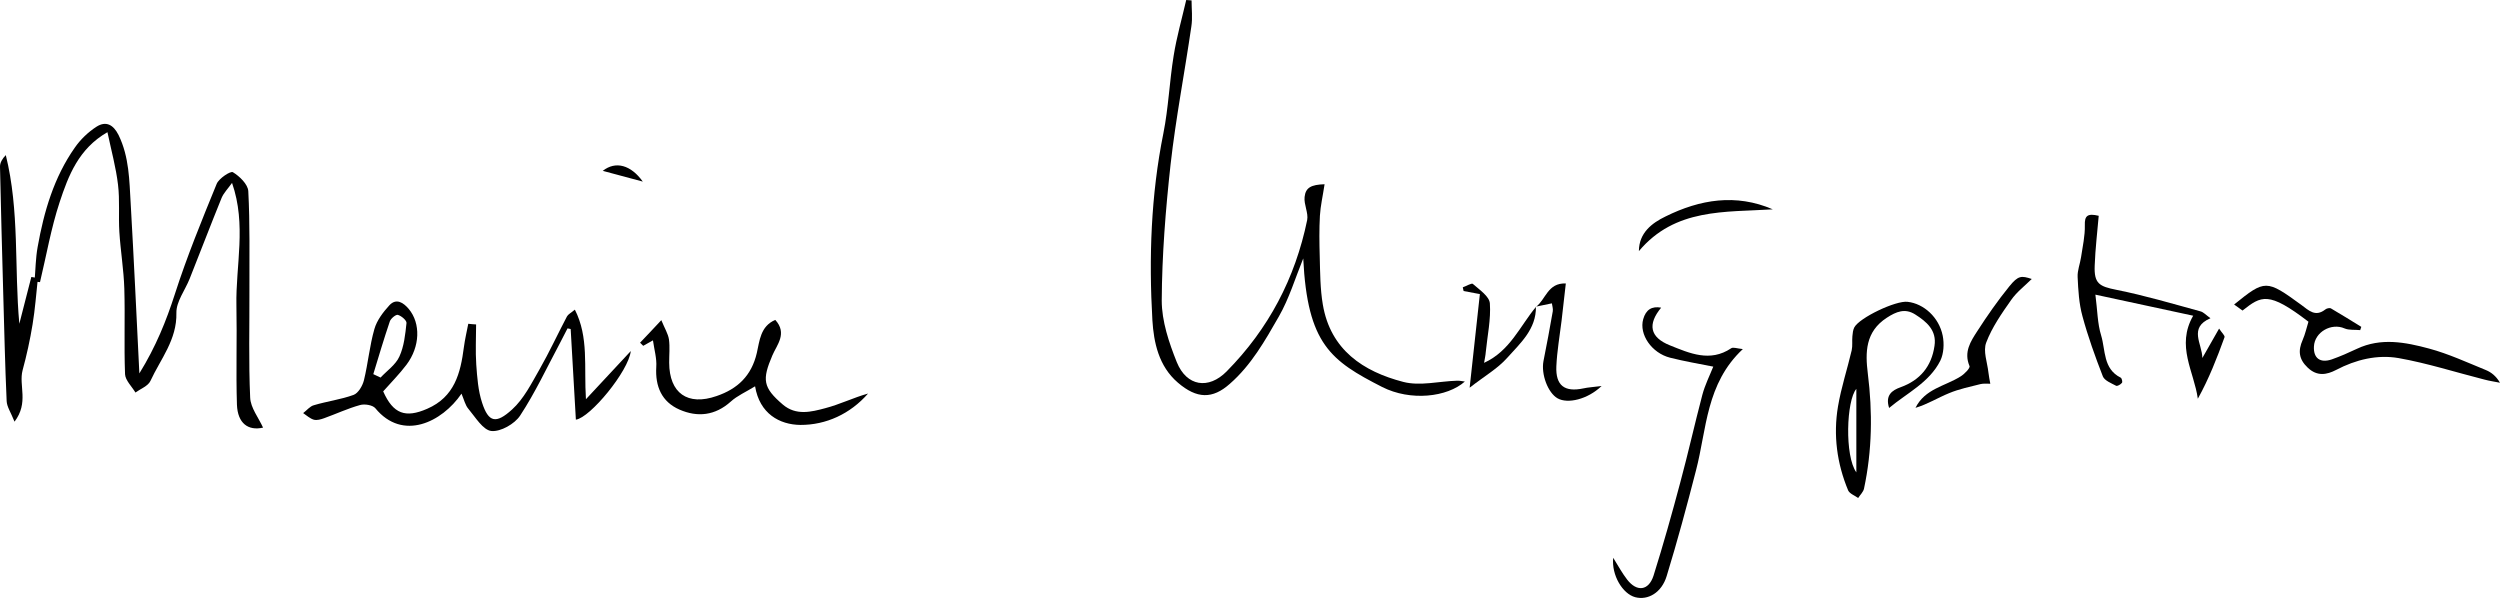 <svg xmlns="http://www.w3.org/2000/svg" xmlns:xlink="http://www.w3.org/1999/xlink" id="Layer_1" x="0px" y="0px" width="388.907px" height="93.021px" viewBox="0 0 388.907 93.021" xml:space="preserve">
<g>
	<path fill-rule="evenodd" clip-rule="evenodd" d="M21.68,58.086c2.578-4.172,4.18-8.164,5.523-12.336   c1.871-5.82,4.195-11.504,6.504-17.145c0.348-0.855,2.145-2.027,2.516-1.82c1.043,0.625,2.344,1.887,2.402,2.949   c0.273,5.113,0.156,10.254,0.176,15.359c0.02,5.609-0.137,11.195,0.117,16.77c0.066,1.582,1.309,3.121,2.004,4.66   c-2.309,0.523-3.949-0.656-4.063-3.566c-0.168-5.141,0.027-10.293-0.082-15.449c-0.125-6.227,1.594-12.52-0.68-19.055   c-0.629,0.887-1.293,1.547-1.625,2.336c-1.699,4.18-3.309,8.398-4.969,12.57c-0.703,1.781-2.102,3.563-2.063,5.313   c0.098,4.188-2.461,7.164-4.047,10.602c-0.367,0.781-1.527,1.211-2.324,1.789c-0.566-0.945-1.566-1.891-1.617-2.852   c-0.172-4.422,0.02-8.867-0.113-13.301c-0.09-2.953-0.59-5.887-0.773-8.84c-0.152-2.449,0.086-4.922-0.207-7.332   c-0.313-2.656-1.023-5.223-1.645-8.176c-4.496,2.578-6.078,6.781-7.441,10.898c-1.332,4.047-2.055,8.273-3.051,12.43   c-0.281-0.016-0.566-0.055-0.852-0.094c0.156-1.793,0.168-3.625,0.488-5.391c0.977-5.492,2.531-10.816,5.773-15.43   c0.887-1.285,2.098-2.441,3.402-3.277c1.441-0.902,2.586-0.336,3.414,1.316c1.66,3.406,1.668,7.039,1.883,10.633   C20.821,40.242,21.223,48.836,21.68,58.086z"></path>
	<path fill-rule="evenodd" clip-rule="evenodd" d="M206.055,28.66c-0.273,1.824-0.637,3.359-0.727,4.906   c-0.117,2.125-0.086,4.234-0.027,6.332c0.066,2.512,0.066,5.039,0.48,7.473c1.188,7.059,6.289,10.426,12.527,12.043   c2.605,0.672,5.566-0.109,8.371-0.191c0.359-0.02,0.691,0.074,1.199,0.129c-2.754,2.445-8.449,3.086-12.863,0.852   c-7.957-4.066-11.629-6.648-12.281-20c-1.25,3.078-2.188,6.23-3.789,9.027c-2.148,3.746-4.285,7.559-7.633,10.48   c-2.688,2.391-5.121,2.352-8.074-0.18c-3.004-2.57-3.754-6.277-3.969-9.699c-0.559-9.711-0.234-19.453,1.707-29.082   c0.793-3.965,0.949-8.086,1.602-12.09c0.465-2.91,1.289-5.781,1.953-8.66c0.285,0.016,0.559,0.047,0.832,0.066   c0,1.34,0.176,2.73-0.035,4.063c-1.039,7.16-2.418,14.27-3.227,21.426c-0.777,7.051-1.34,14.141-1.379,21.207   c0,3.199,1.129,6.547,2.344,9.582c1.535,3.777,4.945,4.281,7.754,1.434c6.516-6.598,10.664-14.48,12.527-23.543   c0.215-1.109-0.527-2.41-0.402-3.582C203.102,29.168,203.973,28.727,206.055,28.66z"></path>
	<path fill-rule="evenodd" clip-rule="evenodd" d="M71.793,61.238c-3.043,4.453-9.156,7.441-13.402,2.27   c-0.41-0.496-1.668-0.711-2.391-0.496c-1.898,0.527-3.703,1.371-5.57,2.043c-0.508,0.184-1.129,0.367-1.609,0.234   c-0.598-0.172-1.105-0.652-1.66-1.027c0.566-0.426,1.055-1.07,1.68-1.23c2.039-0.609,4.184-0.879,6.164-1.602   c0.73-0.27,1.395-1.414,1.609-2.273c0.645-2.633,0.879-5.367,1.629-7.977c0.387-1.348,1.352-2.617,2.324-3.68   c1.086-1.184,2.207-0.402,3.023,0.563c1.875,2.25,1.762,5.859-0.355,8.672c-1.105,1.469-2.414,2.773-3.625,4.148   c1.559,3.52,3.469,4.184,6.84,2.711c4.266-1.848,5.191-5.543,5.711-9.57c0.164-1.234,0.449-2.438,0.684-3.656   c0.41,0.051,0.809,0.078,1.219,0.102c0,2.086-0.117,4.152,0.023,6.227c0.145,2.008,0.289,4.086,0.914,5.969   c0.996,3.039,2.141,3.328,4.66,1.035c1.816-1.645,3.008-4.039,4.266-6.238c1.535-2.688,2.836-5.508,4.27-8.234   c0.176-0.332,0.586-0.523,1.23-1.059c2.191,4.309,1.395,8.863,1.723,13.934c2.543-2.719,4.551-4.898,6.977-7.492   c-0.336,3.125-6.332,10.379-8.543,10.672c-0.273-4.719-0.539-9.41-0.809-14.102c-0.16-0.043-0.332-0.063-0.488-0.098   c-0.402,0.77-0.789,1.551-1.199,2.324c-2.016,3.77-3.828,7.672-6.176,11.242c-0.848,1.297-3.039,2.539-4.465,2.398   c-1.309-0.133-2.488-2.141-3.582-3.445C72.383,63.047,72.211,62.234,71.793,61.238z M58.071,58.203   c0.379,0.164,0.742,0.34,1.129,0.531c1.012-1.078,2.363-2,2.934-3.281c0.723-1.578,0.914-3.43,1.102-5.203   c0.047-0.391-0.789-1.117-1.34-1.266c-0.301-0.094-1.102,0.555-1.258,1.023C59.719,52.719,58.907,55.457,58.071,58.203z"></path>
	<path fill-rule="evenodd" clip-rule="evenodd" d="M293.875,63.465c-0.633-2.004,0.461-2.746,1.789-3.227   c3.047-1.098,4.82-3.258,5.273-6.441c0.367-2.414-1.234-3.758-3.008-4.883c-1.574-0.996-2.93-0.449-4.414,0.516   c-3.352,2.176-3.359,5.391-2.953,8.672c0.754,6.016,0.676,11.965-0.586,17.887c-0.105,0.535-0.602,0.992-0.914,1.48   c-0.531-0.383-1.32-0.664-1.555-1.172c-1.75-4.199-2.336-8.594-1.582-13.078c0.496-2.938,1.445-5.797,2.129-8.723   c0.156-0.699,0.039-1.477,0.109-2.199c0.039-0.469,0.094-0.953,0.289-1.352c0.773-1.504,6.484-4.227,8.305-3.992   c2.508,0.281,4.883,2.41,5.457,5.273c0.246,1.242,0.168,2.789-0.379,3.895C300.118,59.52,296.657,61.133,293.875,63.465z    M288.778,60.496c-1.551,1.793-1.836,10.445,0,12.988C288.778,68.813,288.778,64.703,288.778,60.496z"></path>
	<path fill-rule="evenodd" clip-rule="evenodd" d="M325.965,45.836c0.324,2.438,0.313,4.484,0.898,6.359   c0.691,2.281,0.285,5.176,3.027,6.547c0.188,0.074,0.332,0.68,0.203,0.816c-0.203,0.262-0.73,0.559-0.914,0.449   c-0.754-0.398-1.789-0.801-2.055-1.461c-1.188-3.063-2.32-6.195-3.172-9.359c-0.539-1.953-0.656-4.047-0.75-6.094   c-0.051-1.016,0.379-2.047,0.535-3.094c0.246-1.648,0.625-3.316,0.586-4.957c-0.051-1.48,0.41-1.891,2.16-1.473   c-0.219,2.539-0.531,5.141-0.625,7.742c-0.117,2.813,0.719,3.246,3.375,3.773c4.406,0.879,8.734,2.164,13.078,3.352   c0.488,0.125,0.891,0.594,1.555,1.07c-3.461,1.477-1.273,3.996-1.262,6.184c0.809-1.426,1.621-2.84,2.605-4.574   c0.422,0.656,0.93,1.086,0.844,1.344c-1.164,3.215-2.414,6.434-4.152,9.57c-0.574-4.234-3.426-8.203-0.723-12.918   C336.18,48.035,331.356,46.992,325.965,45.836z"></path>
	<path fill-rule="evenodd" clip-rule="evenodd" d="M120.606,49.766c1.914,2.098,0.238,3.895-0.449,5.508   c-1.621,3.797-1.488,5,1.625,7.664c2.063,1.754,4.422,1.141,6.59,0.563c2.25-0.582,4.383-1.641,6.668-2.281   c-2.773,3.172-6.543,4.902-10.535,4.883c-3.242-0.039-6.34-1.75-7.043-6.008c-1.461,0.898-2.781,1.469-3.777,2.375   c-2.438,2.188-5.168,2.477-7.98,1.25c-2.762-1.211-3.793-3.59-3.613-6.621c0.098-1.328-0.313-2.695-0.516-4.152   c-0.52,0.305-1.008,0.582-1.516,0.852c-0.156-0.148-0.316-0.32-0.488-0.488c0.969-1.004,1.934-2.043,3.305-3.504   c0.523,1.277,1.051,2.109,1.188,2.996c0.16,1.184,0.031,2.41,0.035,3.621c0.016,4.738,2.871,6.758,7.371,5.188   c3.27-1.113,5.445-3.156,6.266-6.723C118.161,53.059,118.282,50.742,120.606,49.766z"></path>
	<path fill-rule="evenodd" clip-rule="evenodd" d="M258.415,47.859c-2.125,2.578-1.785,4.605,1.359,5.863   c3.055,1.223,6.242,2.672,9.531,0.457c0.305-0.211,0.906,0.031,1.816,0.125c-5.754,5.383-5.605,12.441-7.285,18.867   c-1.414,5.508-2.898,11.008-4.563,16.441c-0.781,2.59-2.918,3.809-4.891,3.289c-1.961-0.52-3.703-3.41-3.43-6.133   c0.813,1.316,1.418,2.418,2.172,3.395c1.512,1.953,3.336,1.75,4.102-0.602c1.512-4.809,2.879-9.68,4.18-14.57   c1.211-4.492,2.227-9.047,3.414-13.559c0.422-1.582,1.172-3.066,1.703-4.398c-2.18-0.43-4.477-0.824-6.711-1.387   c-2.871-0.723-4.863-3.629-4.188-6C256.043,48.168,256.961,47.594,258.415,47.859z"></path>
	<path fill-rule="evenodd" clip-rule="evenodd" d="M367.157,51.355c-0.813-0.09-1.711,0.039-2.422-0.262   c-2.051-0.914-4.668,0.555-4.773,2.813c-0.09,1.813,0.965,2.617,2.773,2.004c1.336-0.473,2.633-1.043,3.922-1.652   c3.742-1.766,7.539-1.023,11.211-0.035c3.031,0.816,5.922,2.156,8.84,3.344c0.859,0.352,1.602,0.953,2.199,1.973   c-0.813-0.164-1.641-0.281-2.453-0.5c-4.434-1.121-8.828-2.539-13.328-3.336c-3.32-0.57-6.641,0.234-9.711,1.844   c-1.445,0.75-2.945,1.047-4.414-0.352c-1.395-1.313-1.531-2.637-0.797-4.297c0.406-0.918,0.613-1.914,0.906-2.852   c-6.23-4.785-7.324-4.039-10.254-1.738c-0.418-0.285-0.84-0.598-1.309-0.938c4.824-3.895,4.992-3.918,10.461,0.066   c1.16,0.859,2.176,1.914,3.711,0.715c0.211-0.184,0.691-0.293,0.898-0.172c1.578,0.914,3.152,1.91,4.715,2.867   C367.282,51.004,367.215,51.18,367.157,51.355z"></path>
	<path fill-rule="evenodd" clip-rule="evenodd" d="M2.258,65.594c-0.582-1.465-1.184-2.305-1.223-3.203   C0.782,56.781,0.661,51.16,0.5,45.539C0.325,39.023,0.137,32.488,0,25.945c-0.016-0.625,0.352-1.25,0.902-1.816   c2.156,8.699,1.305,17.473,2.105,26.238c0.617-2.426,1.246-4.852,1.867-7.281c0.344,0.07,0.684,0.129,1.023,0.184   c-0.262,2.395-0.434,4.816-0.828,7.188c-0.391,2.402-0.918,4.805-1.555,7.148C2.891,59.973,4.516,62.633,2.258,65.594z"></path>
	<path fill-rule="evenodd" clip-rule="evenodd" d="M316.063,43.398c-1.055,1.055-2.324,2.008-3.195,3.258   c-1.473,2.094-2.984,4.258-3.883,6.625c-0.52,1.328,0.172,3.094,0.34,4.664c0.059,0.586,0.195,1.172,0.293,1.75   c-0.508,0.008-1.047-0.059-1.523,0.055c-1.641,0.418-3.32,0.758-4.883,1.41c-1.738,0.707-3.379,1.738-5.234,2.285   c1.477-2.973,4.602-3.367,7-4.875c0.609-0.367,1.535-1.316,1.406-1.617c-0.926-2.199,0.18-3.852,1.223-5.461   c1.535-2.383,3.176-4.734,4.961-6.934C313.961,42.84,314.442,42.867,316.063,43.398z"></path>
	<path fill-rule="evenodd" clip-rule="evenodd" d="M238.934,47.695c0.059,3.531-2.449,5.711-4.492,7.996   c-1.484,1.664-3.516,2.816-5.82,4.621c0.605-5.418,1.094-9.945,1.59-14.563c-1.07-0.215-1.797-0.344-2.527-0.477   c-0.059-0.188-0.078-0.375-0.129-0.578c0.539-0.176,1.379-0.703,1.563-0.531c1.039,0.914,2.563,1.938,2.648,3.023   c0.176,2.477-0.383,5.027-0.633,7.555c-0.039,0.531-0.156,1.055-0.266,1.703c4.043-1.848,5.586-5.727,8.086-8.723L238.934,47.695z"></path>
	<path fill-rule="evenodd" clip-rule="evenodd" d="M238.954,47.723c1.504-1.121,1.797-3.738,4.629-3.629   c-0.234,2.066-0.441,3.941-0.664,5.82c-0.285,2.359-0.703,4.703-0.809,7.078c-0.129,2.996,1.289,4.039,4.188,3.43   c0.762-0.172,1.563-0.203,2.852-0.375c-2.18,2.09-5.281,2.813-6.855,1.914c-1.504-0.863-2.578-3.746-2.188-5.789   c0.508-2.578,1.004-5.156,1.445-7.73c0.078-0.418-0.098-0.898-0.137-1.254c-0.93,0.184-1.711,0.34-2.48,0.512L238.954,47.723z"></path>
	<path fill-rule="evenodd" clip-rule="evenodd" d="M254.95,39.066c0.012-2.844,2.031-4.371,4.152-5.395   c5.352-2.648,10.938-3.582,16.68-1.105C268.336,33.035,260.575,32.359,254.95,39.066z"></path>
	<path fill-rule="evenodd" clip-rule="evenodd" d="M93.766,26.578c2.016-1.586,4.379-0.91,6.23,1.672   C98.118,27.75,96.231,27.242,93.766,26.578z"></path>
</g>
</svg>